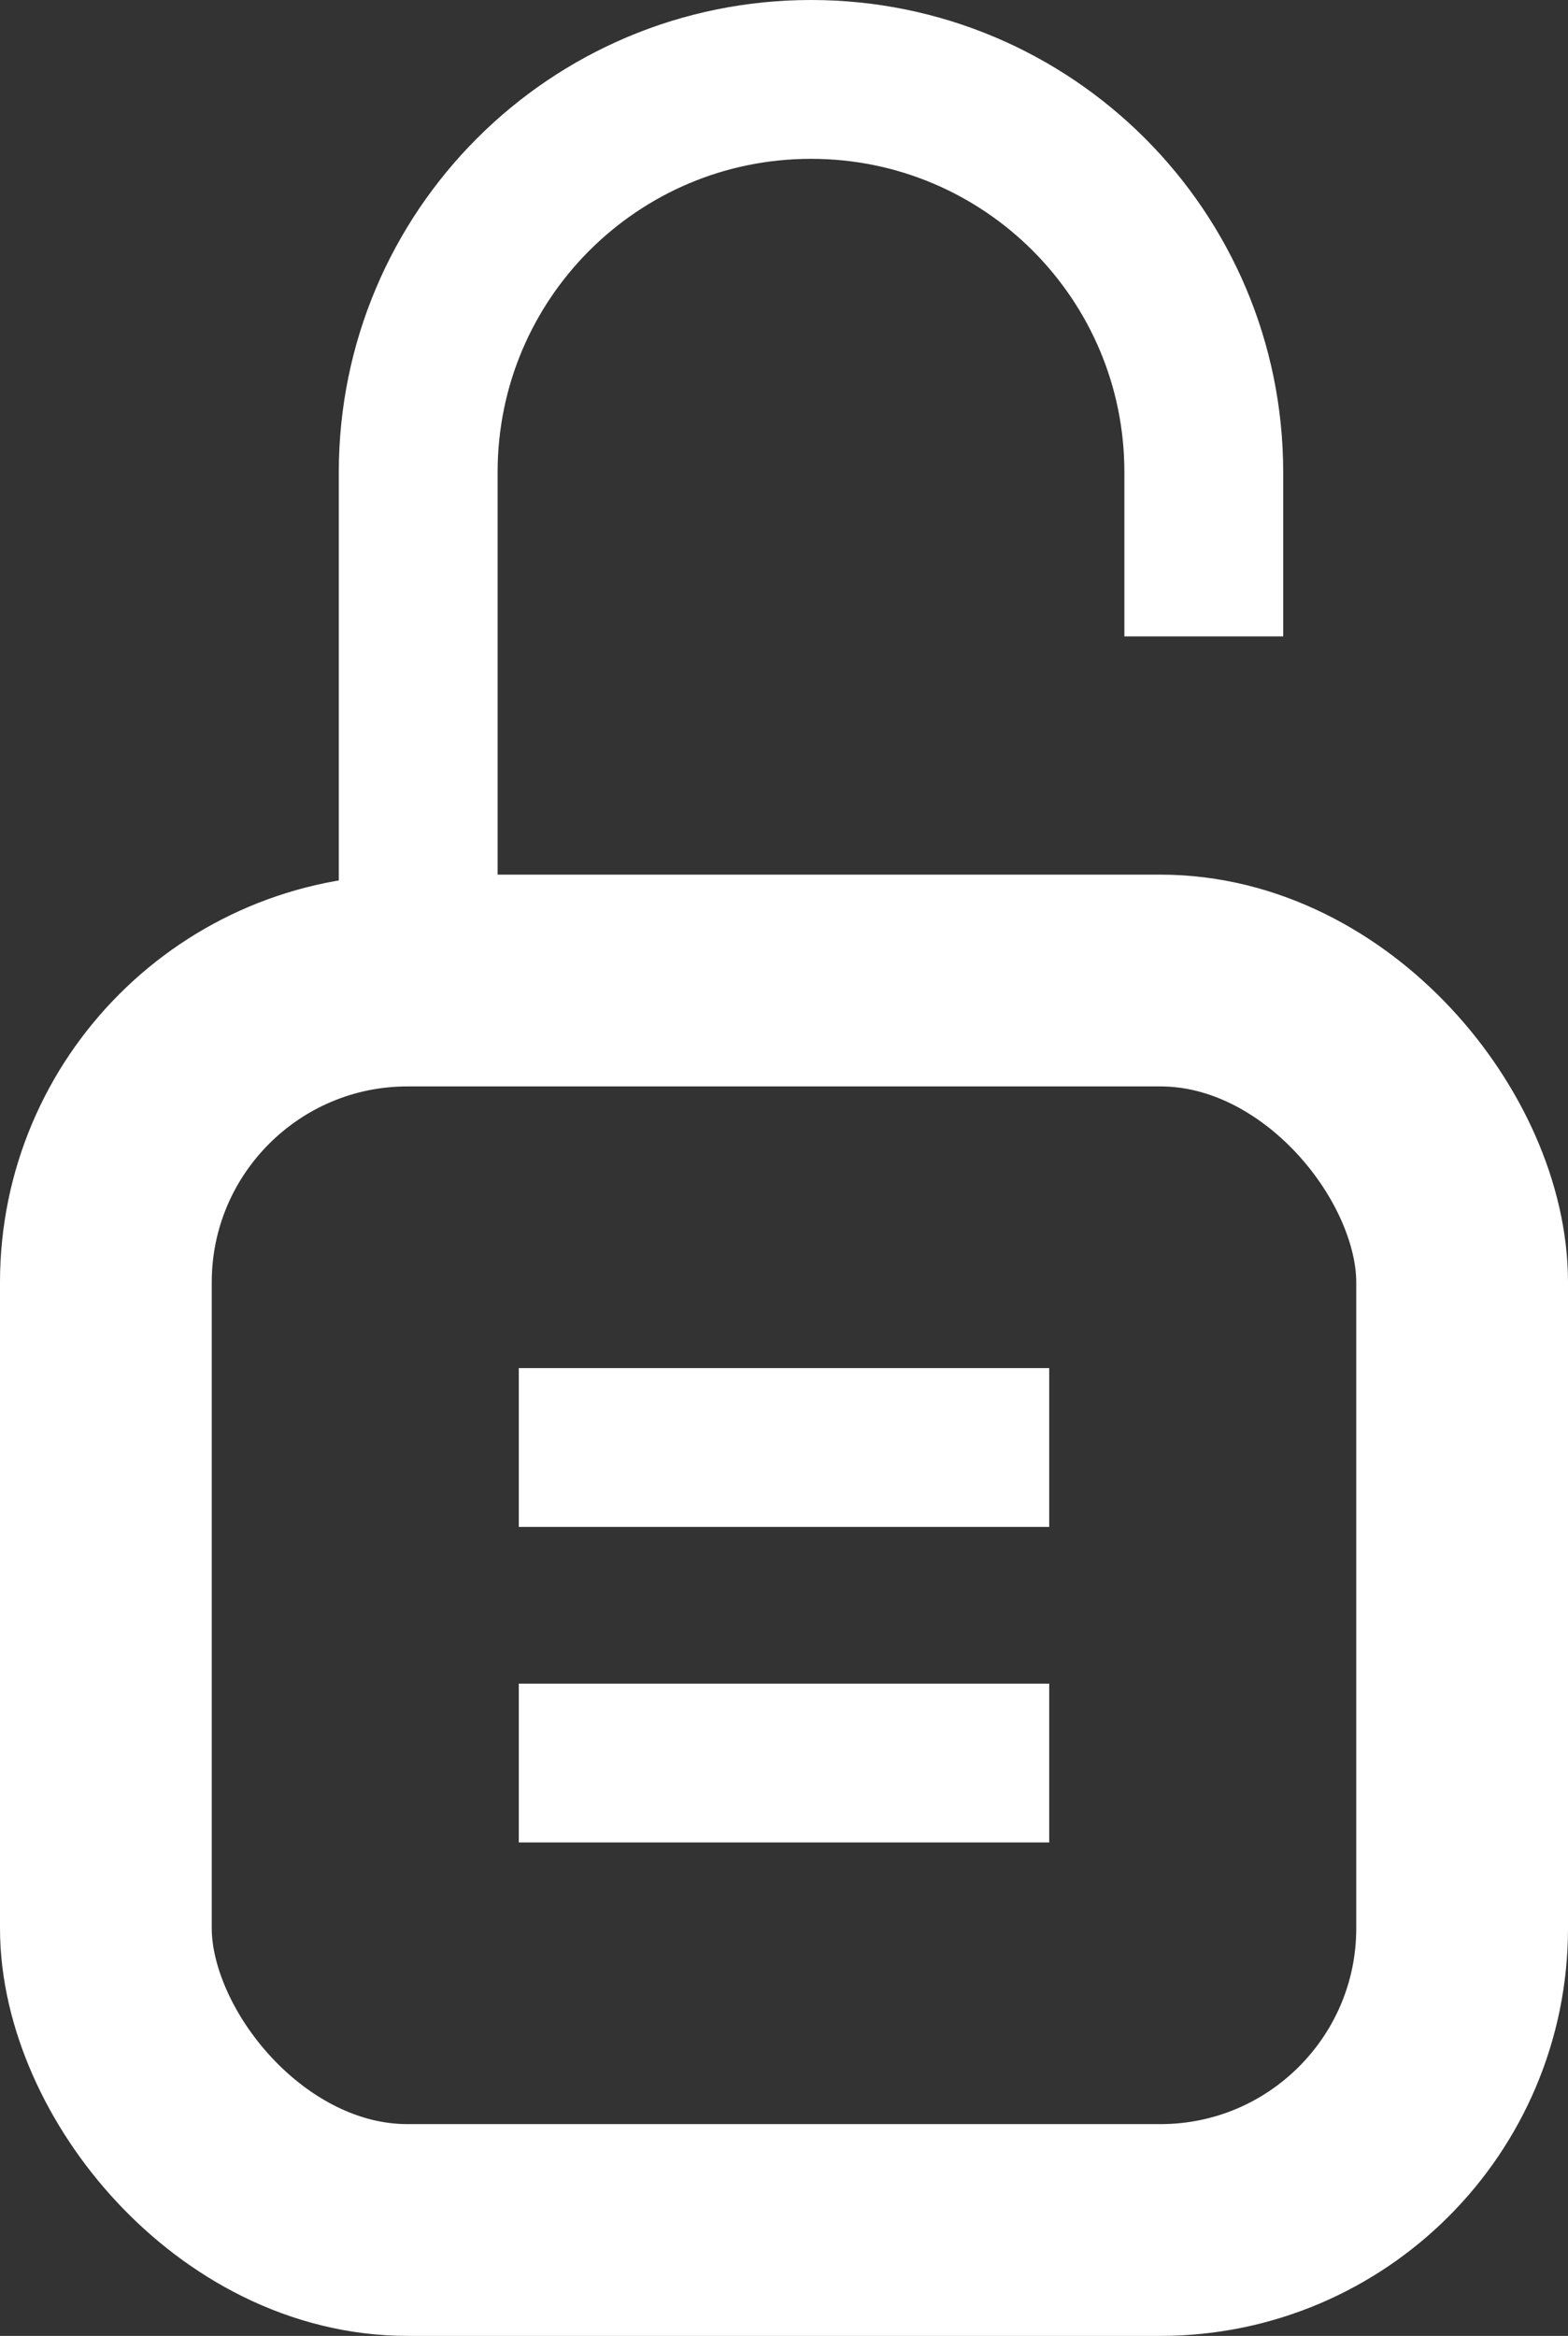 <?xml version="1.0" encoding="UTF-8"?>
<svg id="Layer_2" data-name="Layer 2" xmlns="http://www.w3.org/2000/svg" viewBox="0 0 14.81 22.06">
  <rect x="0" y="0" width="14.81" height="22.06" fill="#333333" stroke="none"/>
  <defs>
    <style>
      .cls-1 {
        stroke-width: 1.5px;
      }

      .cls-1, .cls-2 {
        fill: none;
        stroke: #fff;
        stroke-miterlimit: 10;
      }

      .cls-2 {
        stroke-width: 2px;
      }
    </style>
  </defs>
  <g id="Layer_1-2" data-name="Layer 1">
    <rect class="cls-2" x="1" y="9.26" width="12.81" height="11.8" rx="2.85" ry="2.85"/>
    <path class="cls-1" d="M3.95,9.88v-5.42c0-2.05,1.66-3.71,3.71-3.71h0c2.05,0,3.71,1.66,3.71,3.71v1.55"/>
    <line class="cls-1" x1="4.9" y1="13.67" x2="9.91" y2="13.67"/>
    <line class="cls-1" x1="4.9" y1="16.65" x2="9.91" y2="16.65"/>
  </g>
</svg>